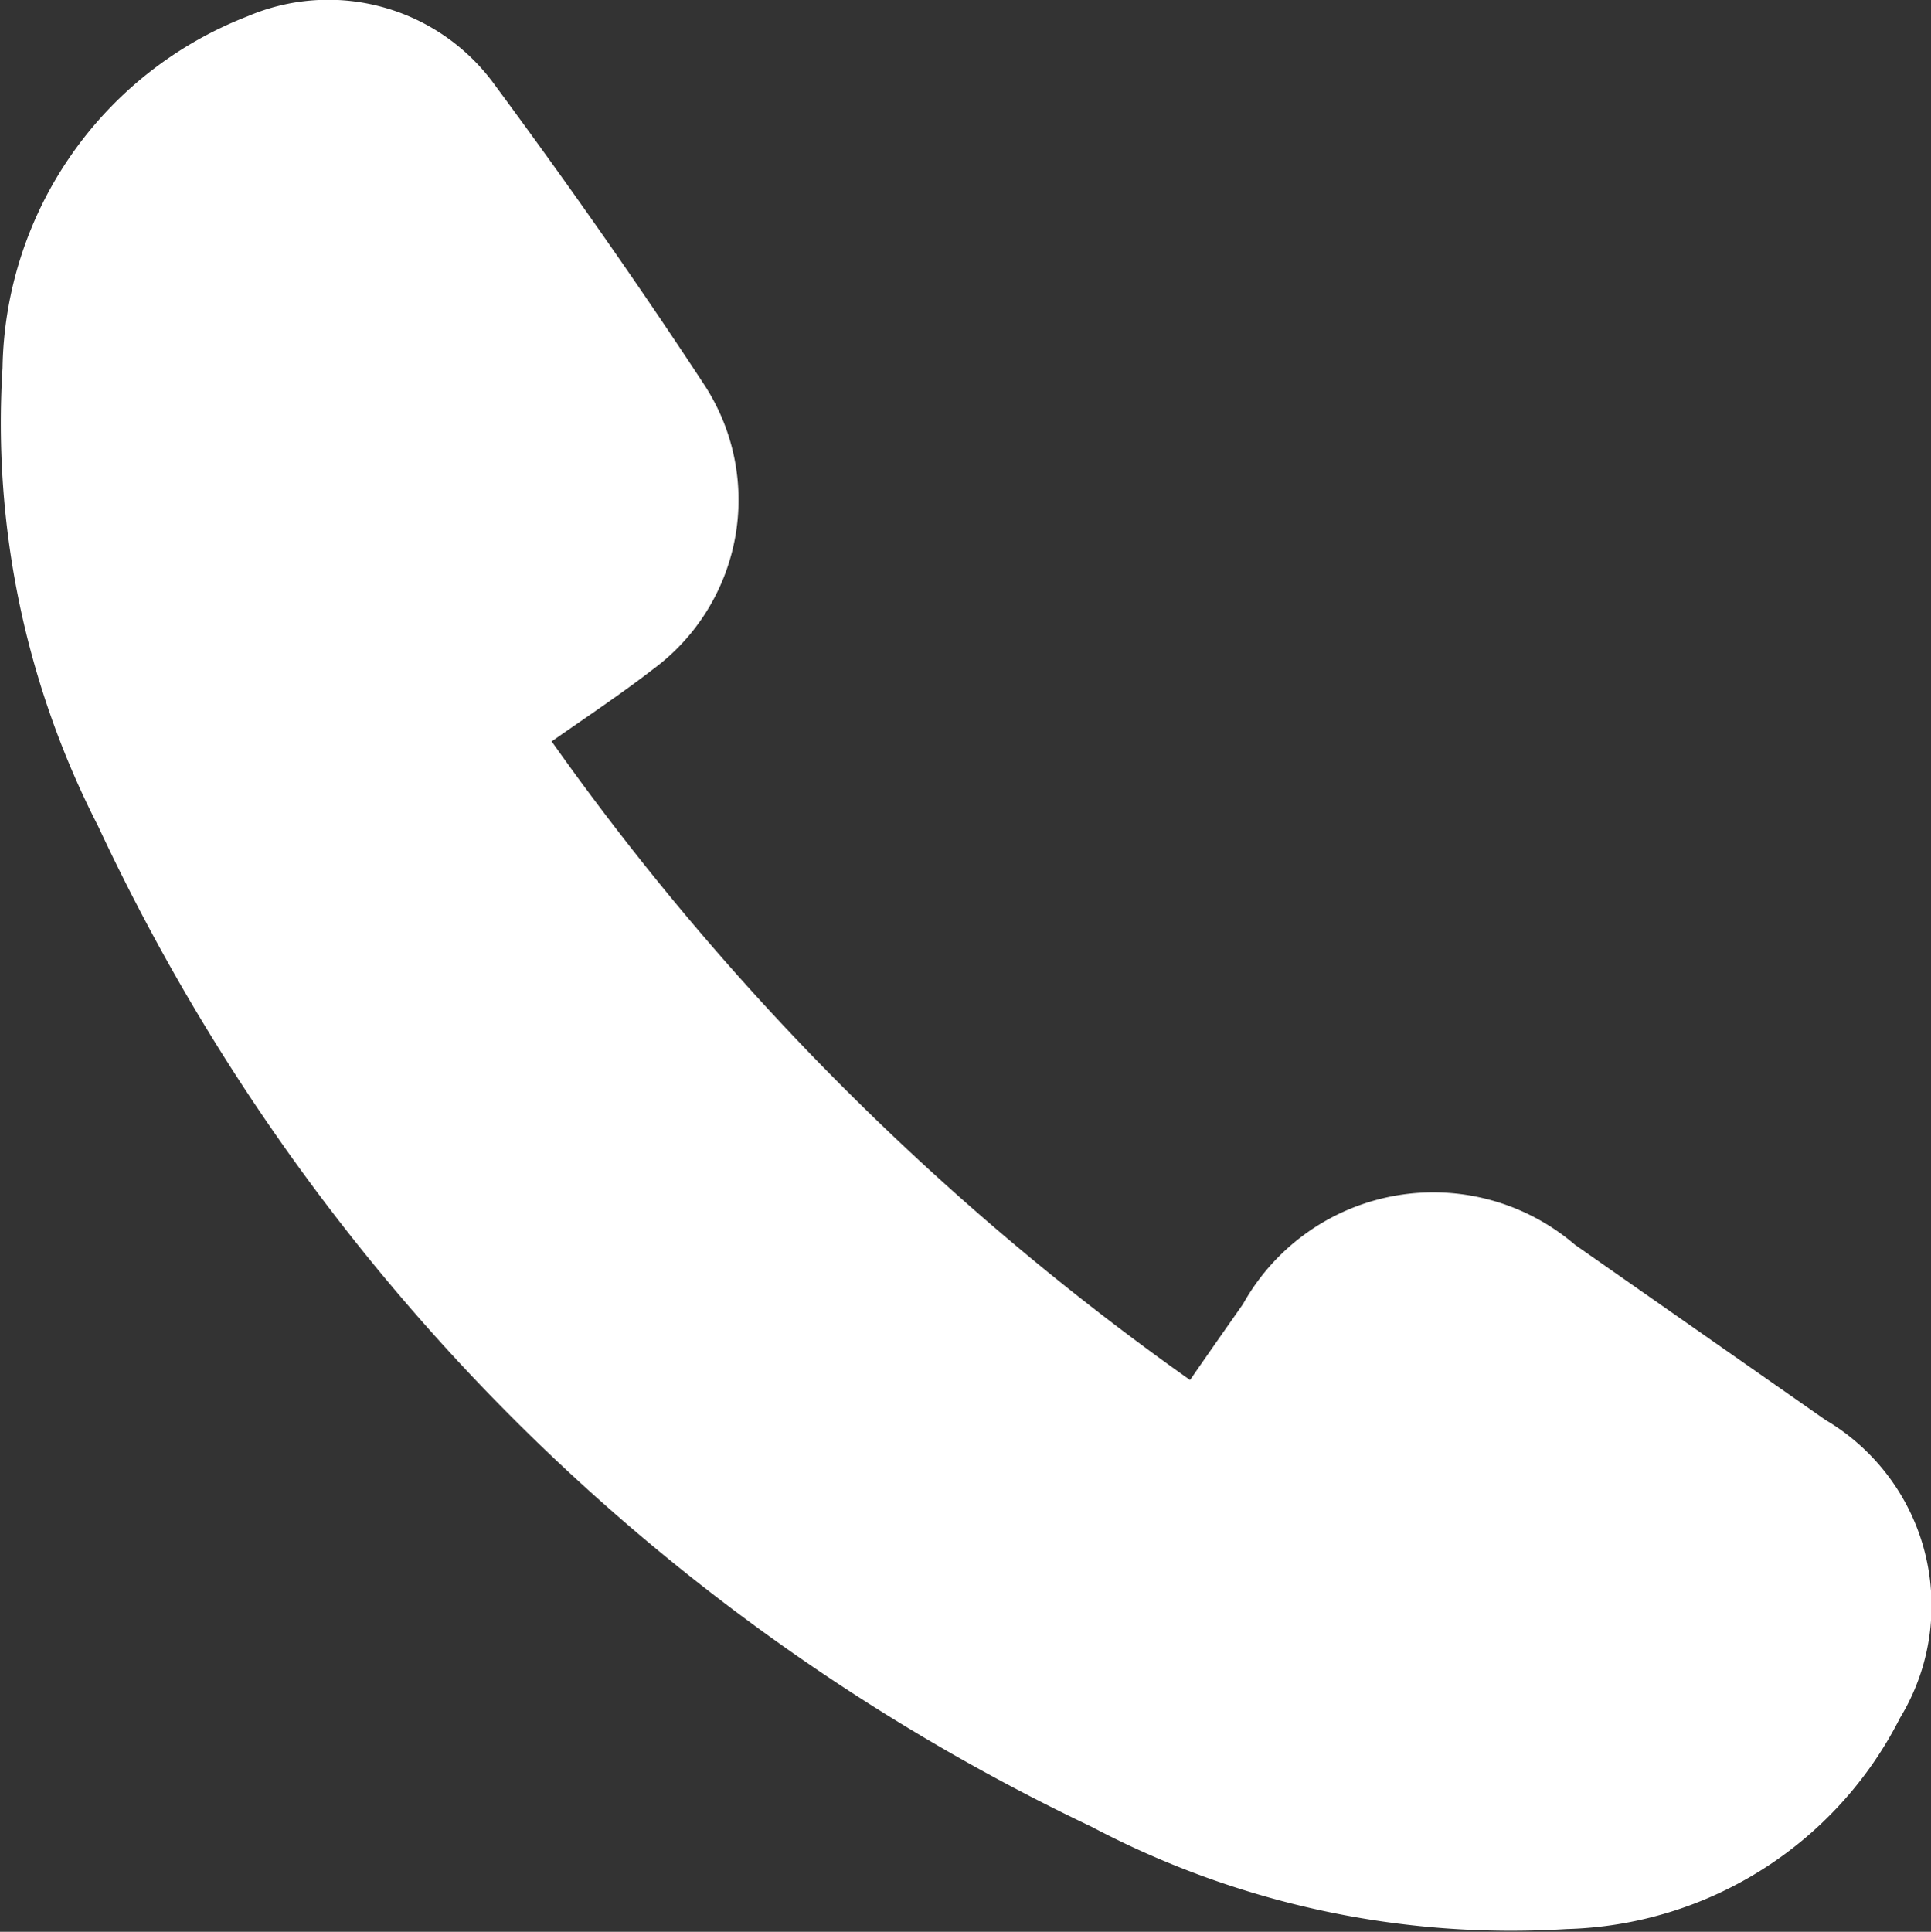 <svg xmlns="http://www.w3.org/2000/svg" width="21.271" height="21.277" viewBox="0 0 21.271 21.277">
  <rect x="0" y="0" width="21.271" height="21.277" fill="#333333" stroke="none"/>
  <path id="Path_43665" data-name="Path 43665" d="M11.183,13.272A29.45,29.45,0,0,0,18.211,20.3c.2-.29.392-.563.583-.836a2.4,2.4,0,0,1,3.657-.654l2.758,1.929a2.375,2.375,0,0,1,.823,3.282,4.243,4.243,0,0,1-3.671,2.326,9.9,9.9,0,0,1-5.236-1.127A22.956,22.956,0,0,1,6.183,14.2,9.734,9.734,0,0,1,5.13,9.153a4.229,4.229,0,0,1,2.7-3.874,2.263,2.263,0,0,1,2.7.726c.808,1.093,1.591,2.206,2.337,3.344a2.318,2.318,0,0,1-.567,3.119c-.353.273-.725.521-1.124.8" transform="translate(-5.102 -5.1)" fill="#fff"/>
</svg>
